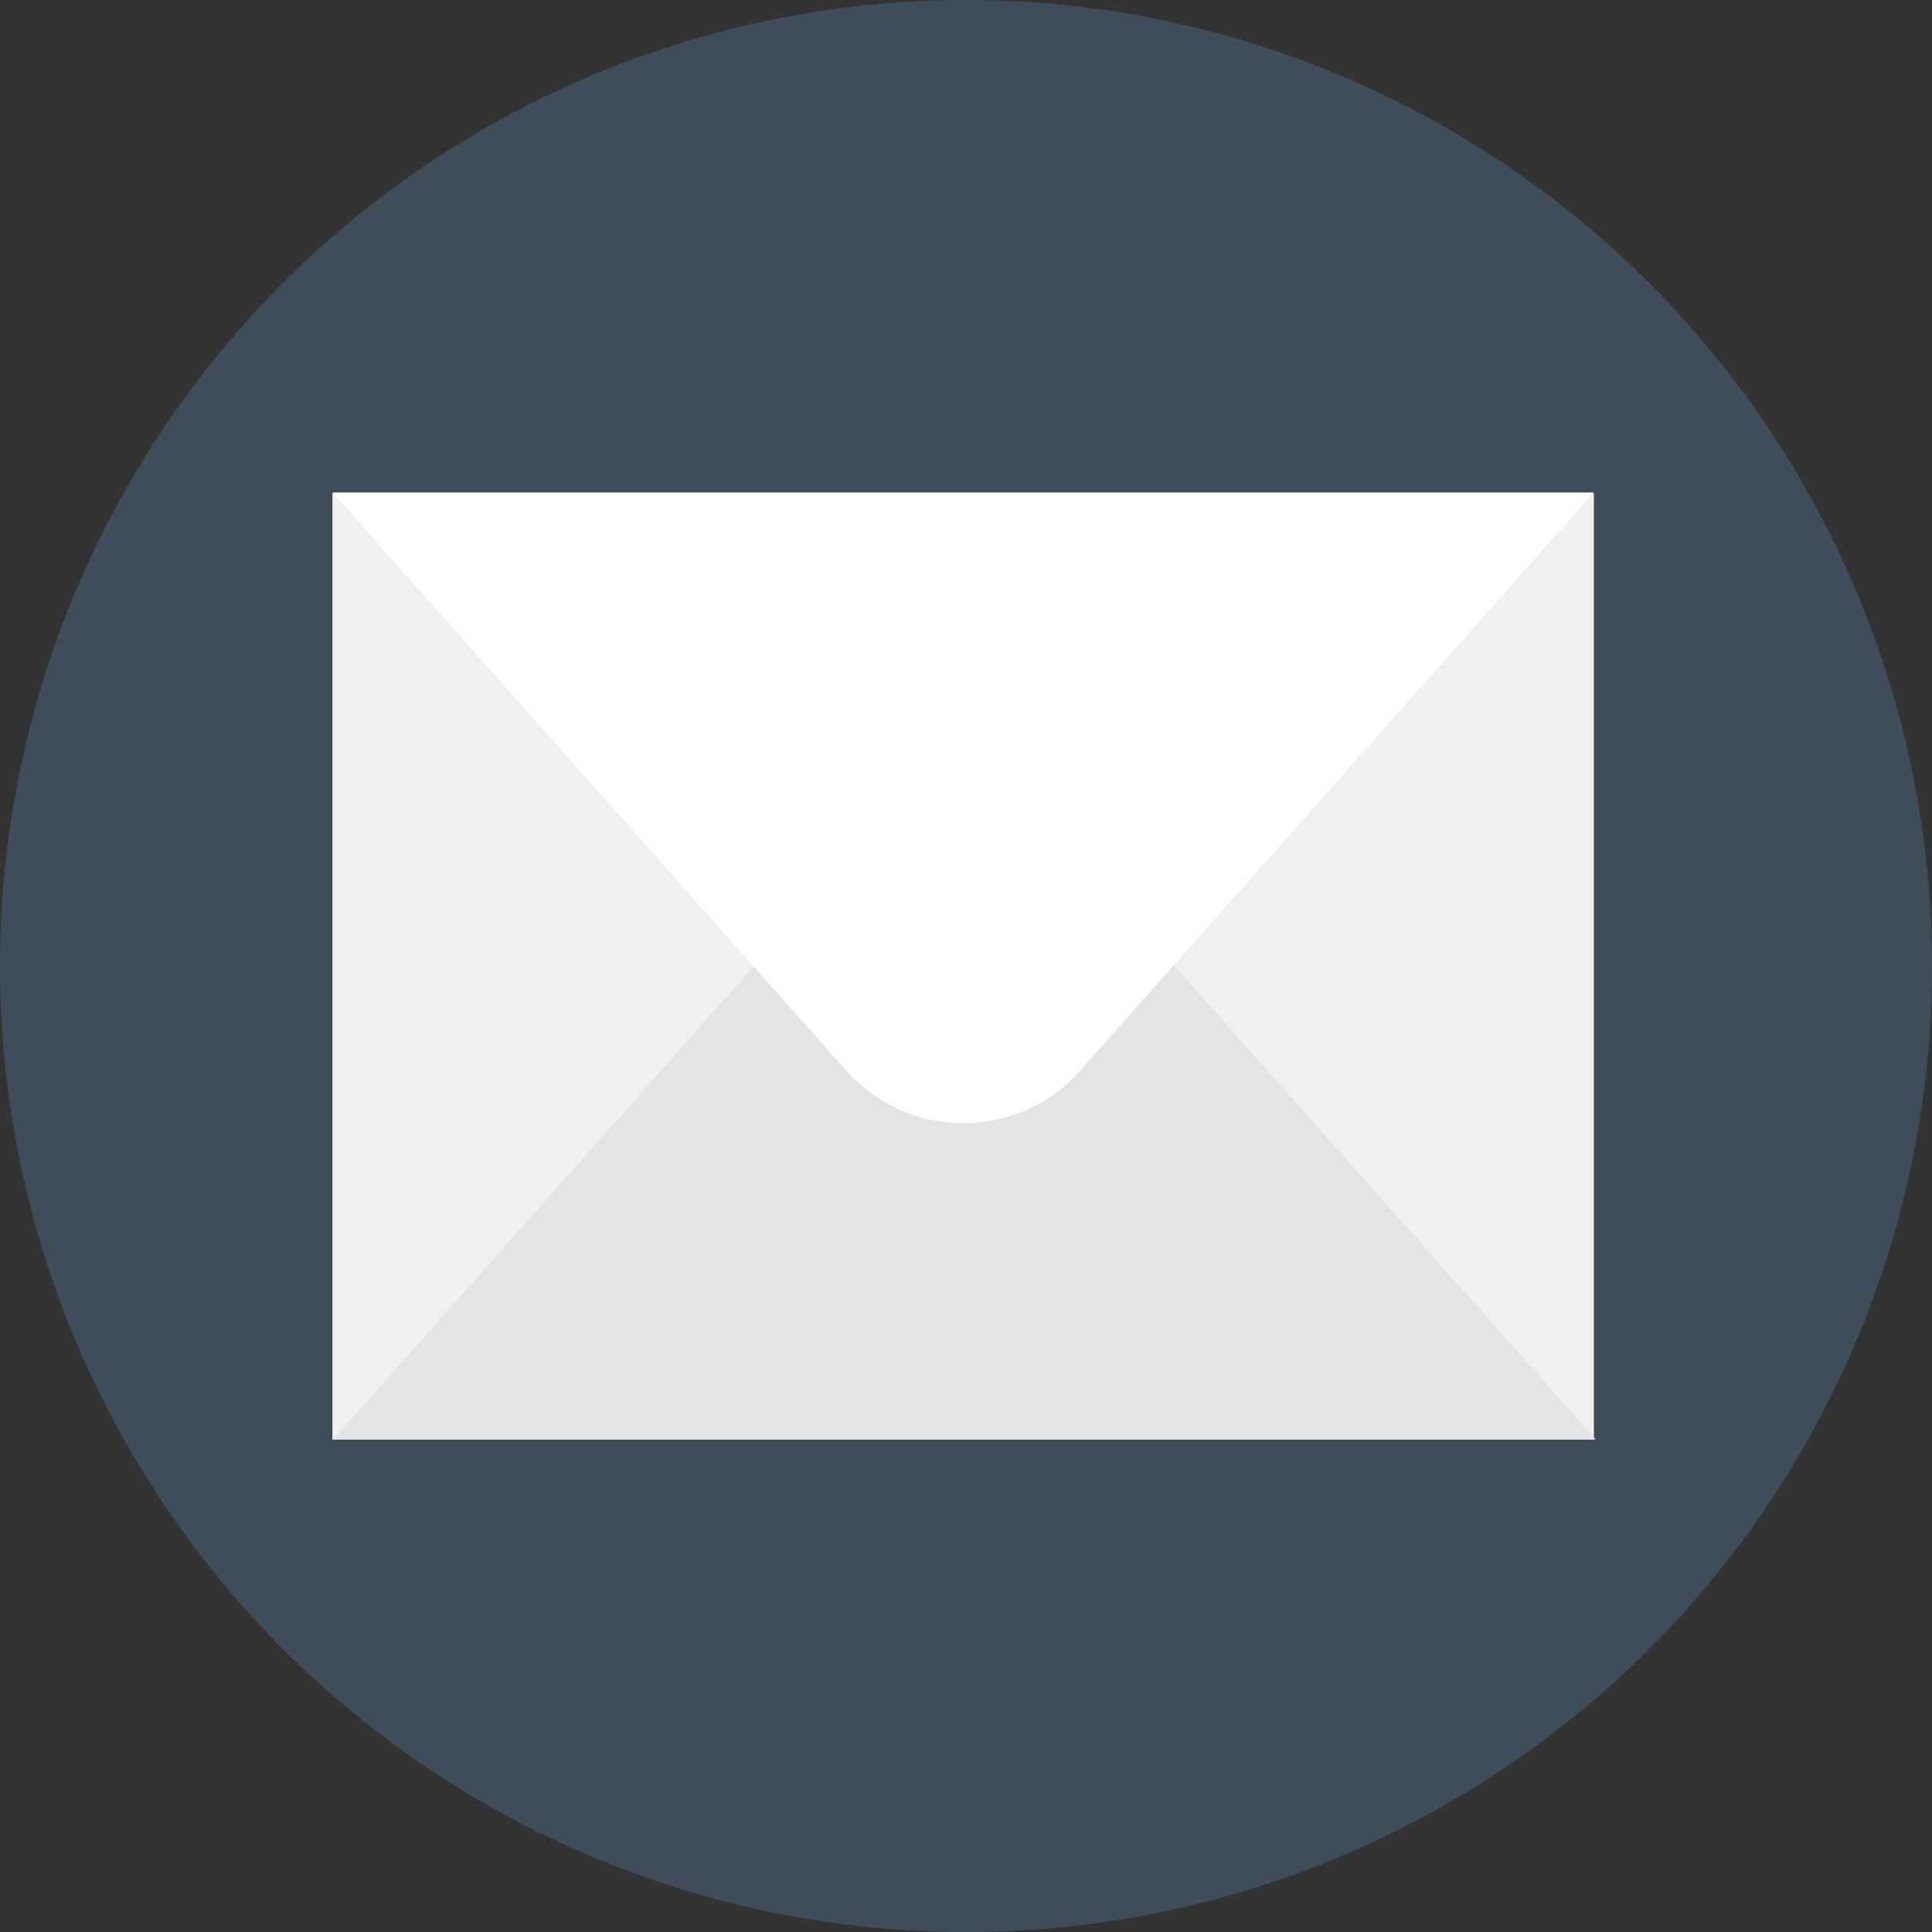 <?xml version="1.0" encoding="utf-8"?>
<!-- Generator: Adobe Illustrator 27.5.0, SVG Export Plug-In . SVG Version: 6.00 Build 0)  -->
<svg version="1.1" id="Calque_1" xmlns="http://www.w3.org/2000/svg" xmlns:xlink="http://www.w3.org/1999/xlink" x="0px" y="0px"
	 viewBox="0 0 204 204" style="enable-background:new 0 0 204 204;" xml:space="preserve">
<rect x="0" y="0" width="204" height="204" fill="#333333" stroke="none"/>
<style type="text/css">
	.st0{fill-rule:evenodd;clip-rule:evenodd;fill:#70B5F9;fill-opacity:0.2;}
	.st1{fill-rule:evenodd;clip-rule:evenodd;fill:#F0F0F0;}
	.st2{fill-rule:evenodd;clip-rule:evenodd;fill:#E2E4E5;}
	.st3{fill-rule:evenodd;clip-rule:evenodd;fill:#FFFFFF;}
</style>
<g id="Page-1">
	<g id="letter">
		<circle id="Oval" class="st0" cx="102" cy="102" r="102"/>
		<polygon id="Fill-2839" class="st1" points="168.3,152 35.1,152 35.1,52.1 168.3,52.1 		"/>
		<path id="Fill-2840" class="st2" d="M114.2,91c-3.2-3.6-7.7-5.6-12.4-5.6s-9.3,2-12.4,5.6l-54.2,61h133.3L114.2,91z"/>
		<path id="Fill-2841" class="st3" d="M89.3,113c3.2,3.6,7.7,5.6,12.4,5.6s9.3-2,12.4-5.6l54.2-61H35.1L89.3,113z"/>
	</g>
</g>
</svg>
